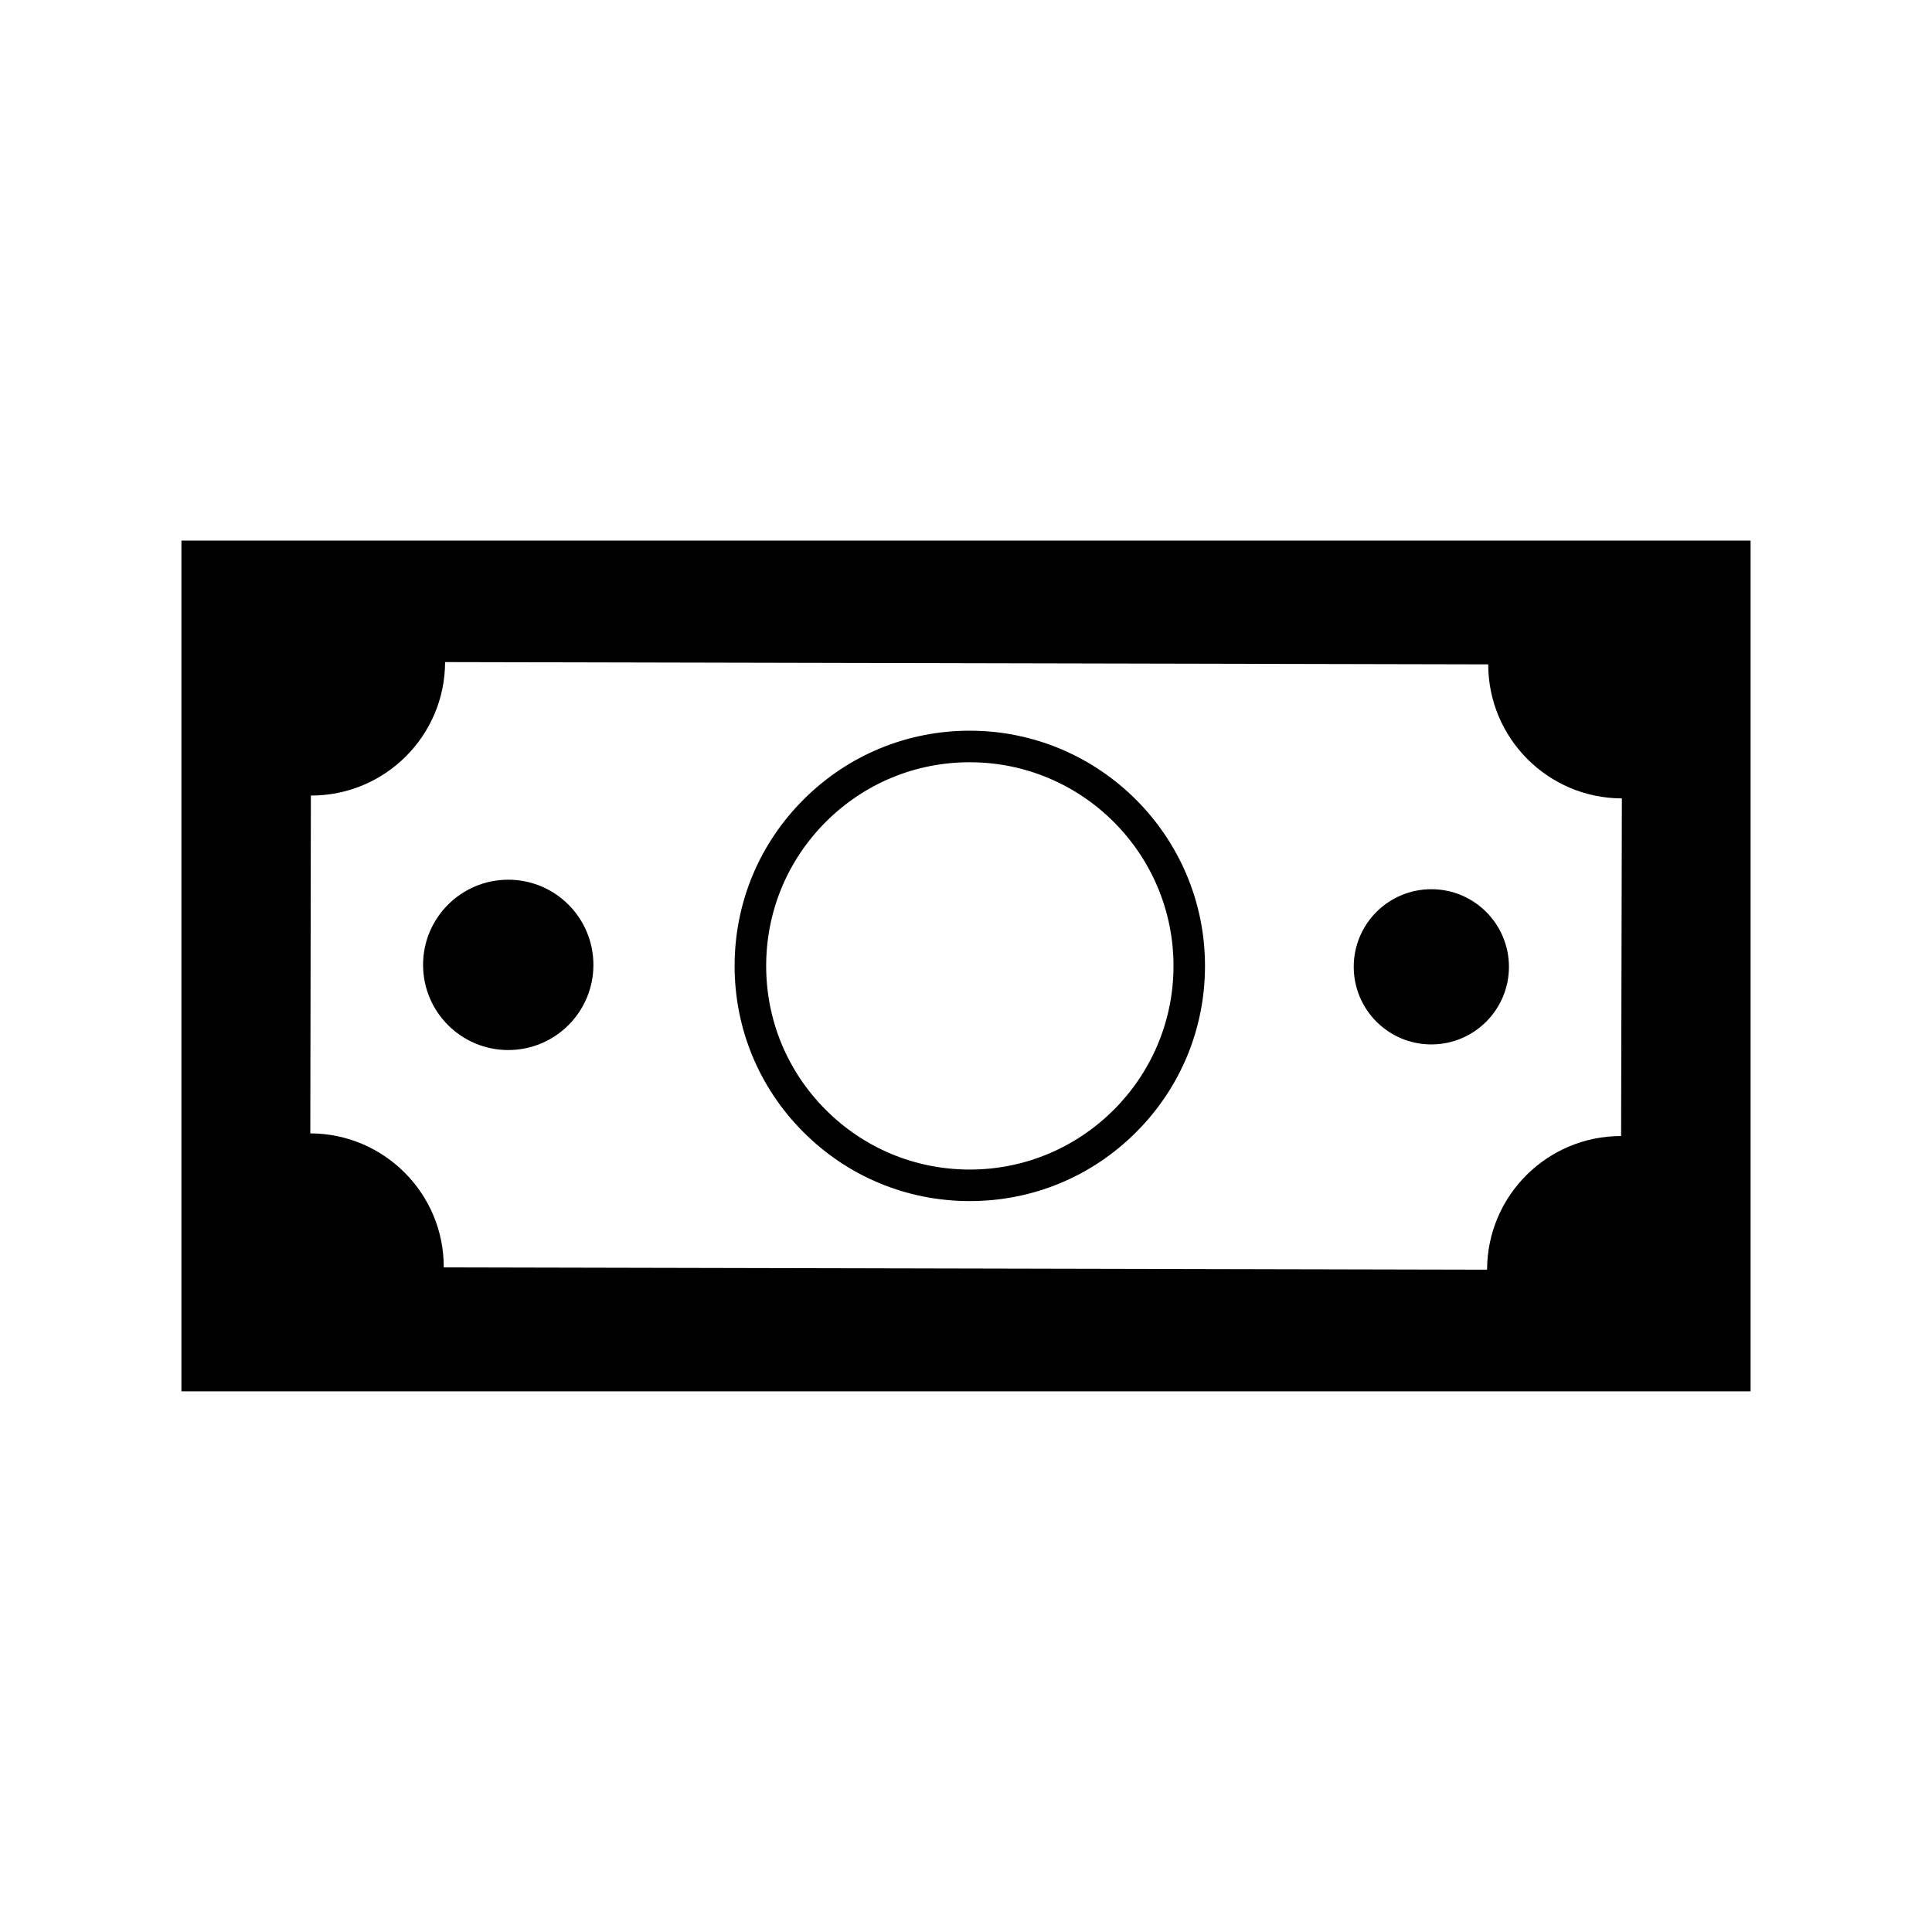 <?xml version="1.0" encoding="UTF-8"?>
<!-- The Best Svg Icon site in the world: iconSvg.co, Visit us! https://iconsvg.co -->
<svg width="800px" height="800px" version="1.1" viewBox="144 144 512 512" xmlns="http://www.w3.org/2000/svg">
 <g>
  <path d="m192.08 287.27v225.45h415.84v-225.45zm381.53 157.79c-19.598 0-35.469 15.82-35.52 35.418l-276.49-0.605c0.051-19.598-15.82-35.469-35.367-35.52l0.152-89.527c19.598 0.051 35.52-15.77 35.57-35.367l276.44 0.605c0 19.547 15.82 35.469 35.418 35.52z"/>
  <path d="m401.02 462.3h-0.137c-16.652-0.035-32.289-6.551-44.039-18.348-11.75-11.793-18.199-27.461-18.164-44.113 0.035-16.645 6.551-32.285 18.348-44.031 11.766-11.719 27.383-18.164 43.977-18.164h0.133c34.363 0.074 62.27 28.098 62.199 62.461-0.035 16.645-6.555 32.289-18.348 44.031-11.758 11.715-27.371 18.164-43.969 18.164zm-0.008-116.3c-14.375 0-27.895 5.582-38.082 15.73-10.211 10.172-15.855 23.715-15.887 38.129-0.031 14.414 5.559 27.98 15.73 38.199 10.172 10.211 23.715 15.855 38.133 15.887h0.117c29.703 0 53.902-24.137 53.969-53.855 0.059-29.762-24.098-54.023-53.855-54.082-0.051-0.008-0.086-0.008-0.125-0.008z"/>
  <path transform="matrix(5.038 0 0 5.038 148.09 148.09)" d="m29.903 49.943c0 2.198-1.782 3.98-3.98 3.98-2.198 0-3.98-1.782-3.98-3.98s1.782-3.98 3.98-3.98c2.198 0 3.98 1.782 3.98 3.98" stroke="#000000" stroke-miterlimit="10"/>
  <path transform="matrix(5.038 0 0 5.038 148.09 148.09)" d="m78.062 50.045c0 1.978-1.604 3.582-3.582 3.582-1.979 0-3.582-1.604-3.582-3.582 0-1.979 1.603-3.582 3.582-3.582 1.978 0 3.582 1.603 3.582 3.582" stroke="#000000" stroke-miterlimit="10"/>
 </g>
</svg>